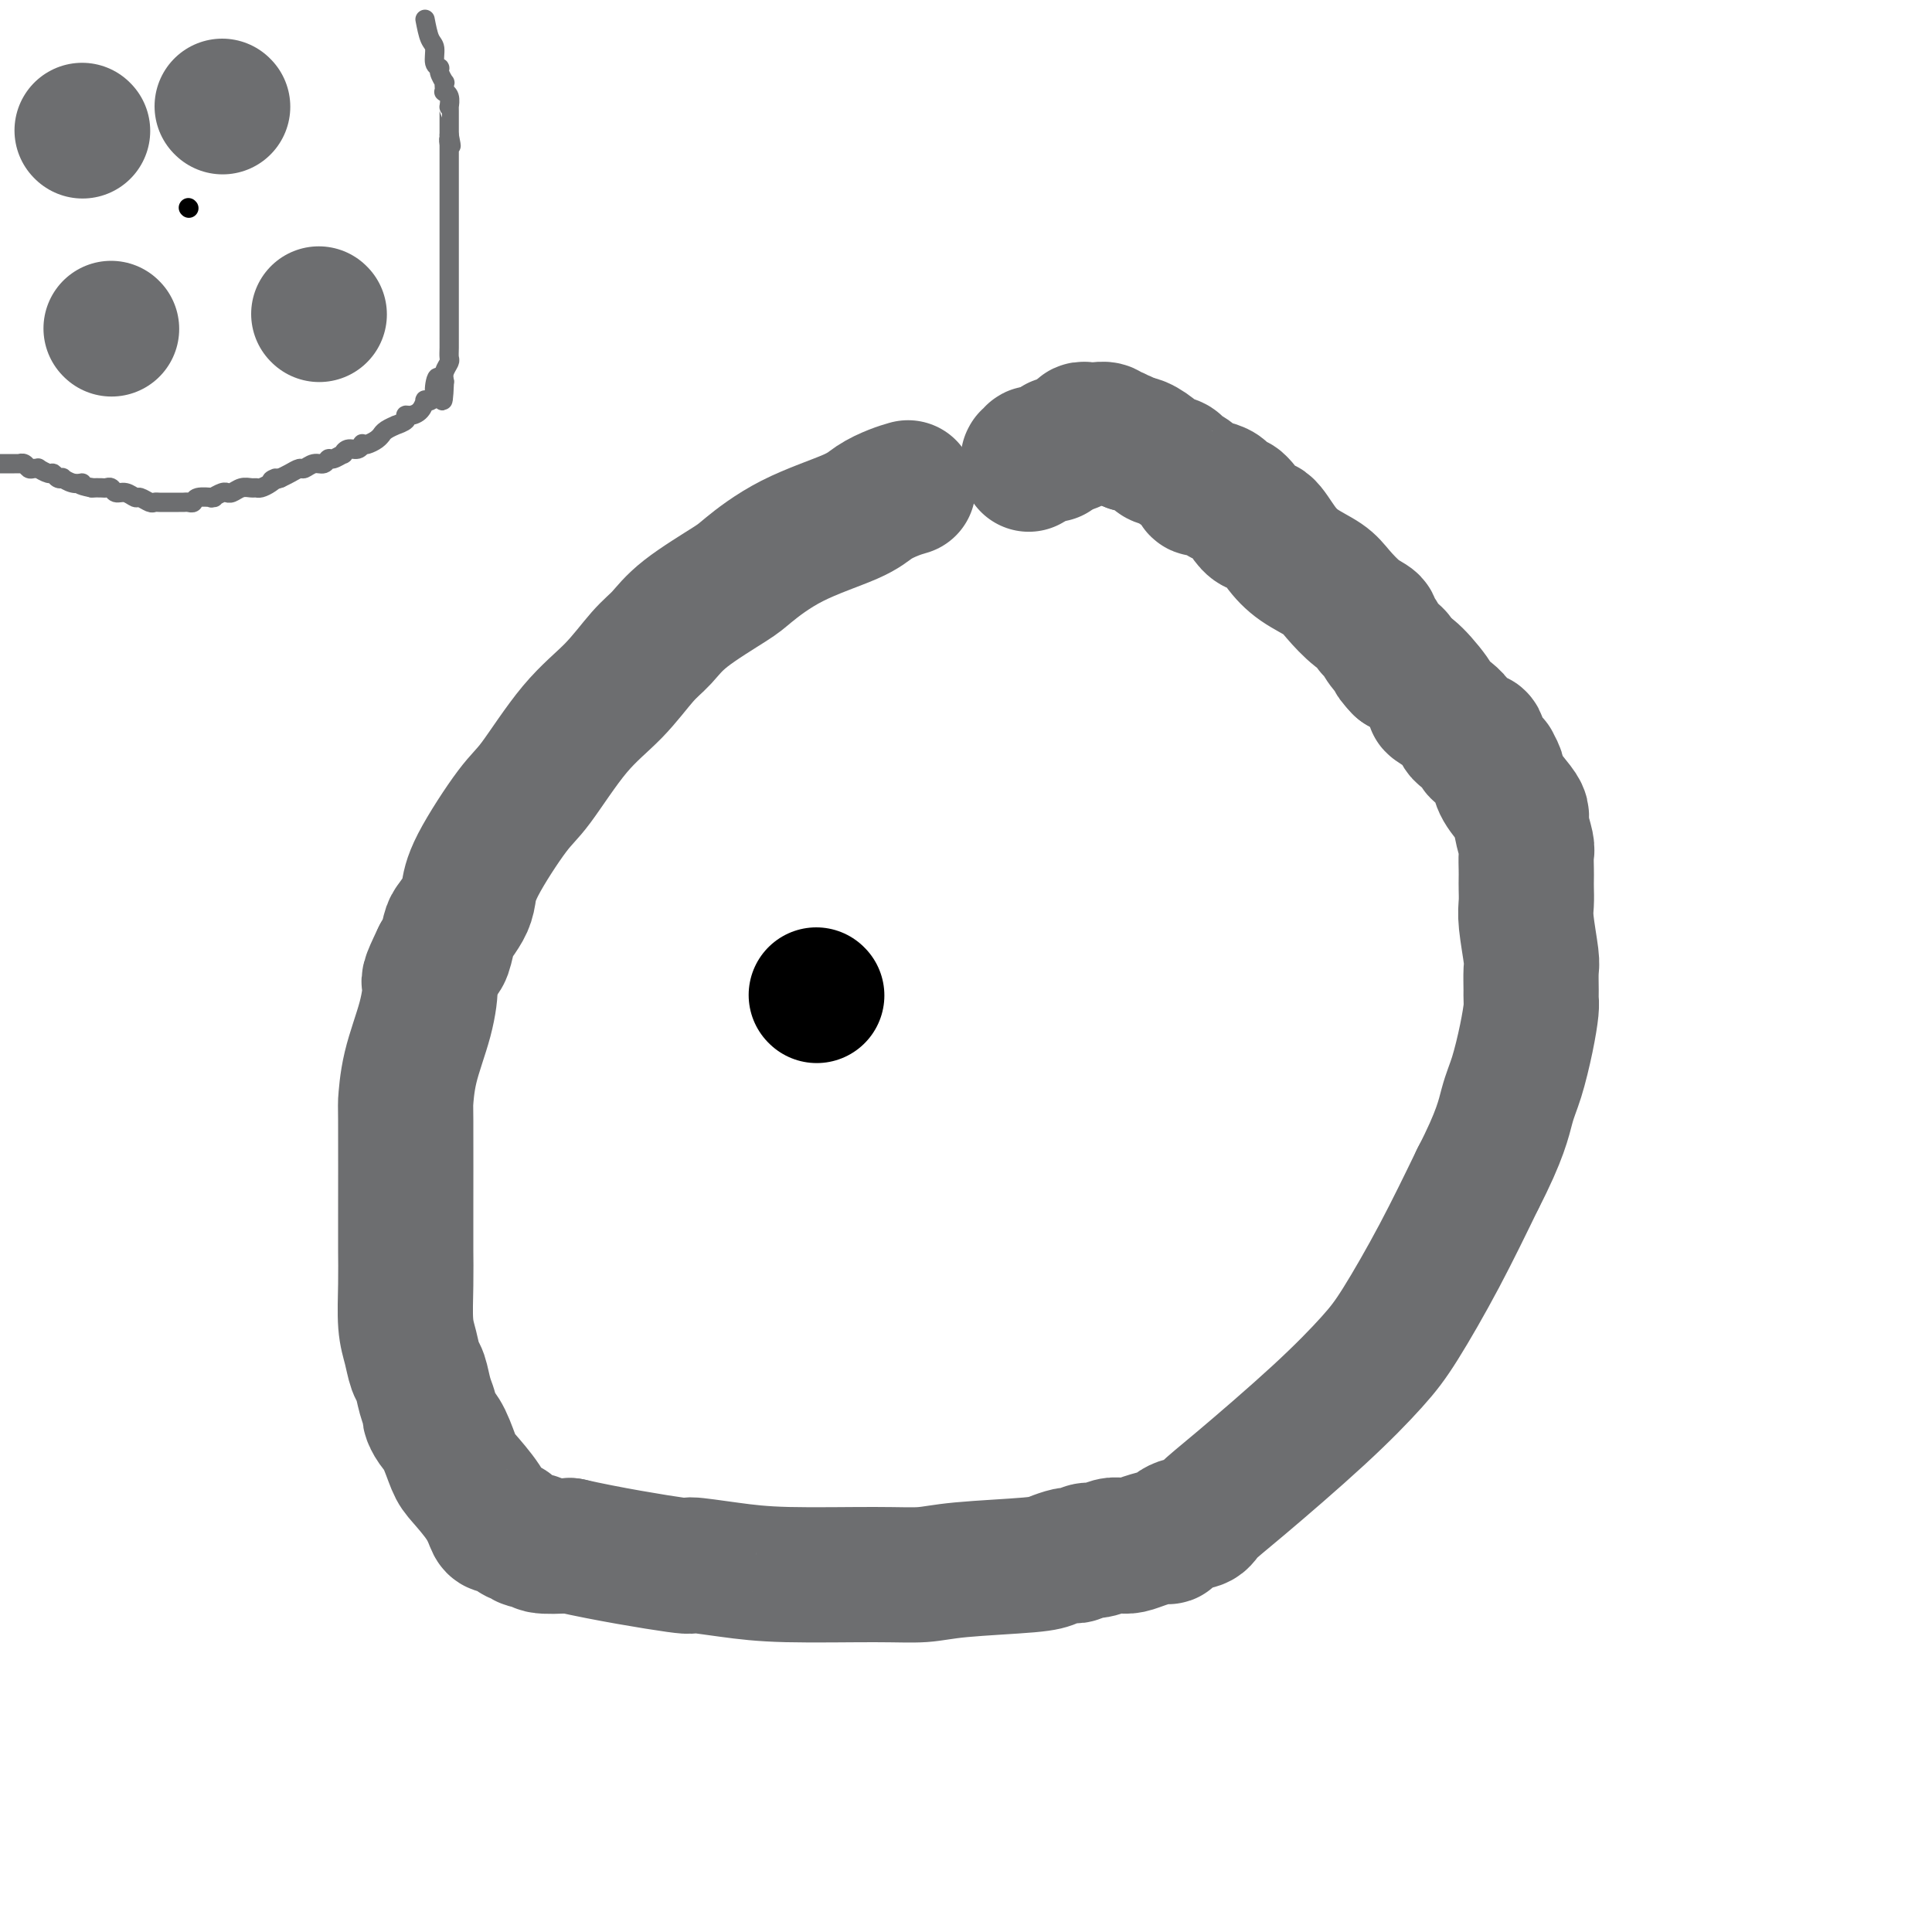 <svg viewBox='0 0 400 400' version='1.1' xmlns='http://www.w3.org/2000/svg' xmlns:xlink='http://www.w3.org/1999/xlink'><g fill='none' stroke='#6D6E70' stroke-width='4' stroke-linecap='round' stroke-linejoin='round'><path d='M88,4c0.301,1.548 0.601,3.096 1,4c0.399,0.904 0.895,1.164 1,2c0.105,0.836 -0.182,2.248 0,3c0.182,0.752 0.833,0.845 1,1c0.167,0.155 -0.151,0.371 0,1c0.151,0.629 0.772,1.671 1,2c0.228,0.329 0.065,-0.054 0,0c-0.065,0.054 -0.031,0.544 0,1c0.031,0.456 0.061,0.878 0,1c-0.061,0.122 -0.212,-0.056 0,0c0.212,0.056 0.789,0.347 1,1c0.211,0.653 0.057,1.667 0,2c-0.057,0.333 -0.015,-0.017 0,0c0.015,0.017 0.004,0.400 0,1c-0.004,0.600 -0.001,1.418 0,2c0.001,0.582 0.000,0.929 0,1c-0.000,0.071 -0.000,-0.135 0,0c0.000,0.135 0.000,0.610 0,1c-0.000,0.390 -0.000,0.695 0,1'/><path d='M93,28c0.774,3.880 0.207,1.578 0,1c-0.207,-0.578 -0.056,0.566 0,1c0.056,0.434 0.015,0.157 0,0c-0.015,-0.157 -0.004,-0.196 0,0c0.004,0.196 0.001,0.626 0,1c-0.001,0.374 -0.000,0.692 0,1c0.000,0.308 0.000,0.608 0,1c-0.000,0.392 -0.000,0.878 0,1c0.000,0.122 0.000,-0.120 0,0c-0.000,0.120 -0.000,0.601 0,1c0.000,0.399 0.000,0.716 0,1c-0.000,0.284 -0.000,0.536 0,1c0.000,0.464 0.000,1.141 0,2c-0.000,0.859 -0.000,1.900 0,4c0.000,2.100 0.000,5.258 0,7c-0.000,1.742 -0.000,2.067 0,3c0.000,0.933 0.000,2.474 0,4c-0.000,1.526 -0.000,3.039 0,4c0.000,0.961 0.000,1.371 0,2c-0.000,0.629 -0.000,1.478 0,2c0.000,0.522 0.000,0.719 0,1c-0.000,0.281 -0.000,0.648 0,1c0.000,0.352 0.000,0.688 0,1c-0.000,0.312 -0.000,0.598 0,1c0.000,0.402 0.001,0.919 0,1c-0.001,0.081 -0.004,-0.274 0,0c0.004,0.274 0.015,1.176 0,2c-0.015,0.824 -0.056,1.572 0,2c0.056,0.428 0.207,0.538 0,1c-0.207,0.462 -0.774,1.275 -1,2c-0.226,0.725 -0.113,1.363 0,2'/><path d='M92,79c-0.317,7.857 -0.611,2.001 -1,0c-0.389,-2.001 -0.874,-0.146 -1,1c-0.126,1.146 0.108,1.581 0,2c-0.108,0.419 -0.557,0.820 -1,1c-0.443,0.180 -0.879,0.139 -1,0c-0.121,-0.139 0.075,-0.374 0,0c-0.075,0.374 -0.420,1.358 -1,2c-0.580,0.642 -1.393,0.942 -2,1c-0.607,0.058 -1.006,-0.125 -1,0c0.006,0.125 0.418,0.559 0,1c-0.418,0.441 -1.667,0.888 -2,1c-0.333,0.112 0.248,-0.111 0,0c-0.248,0.111 -1.327,0.555 -2,1c-0.673,0.445 -0.941,0.890 -1,1c-0.059,0.110 0.090,-0.115 0,0c-0.090,0.115 -0.418,0.571 -1,1c-0.582,0.429 -1.416,0.832 -2,1c-0.584,0.168 -0.917,0.102 -1,0c-0.083,-0.102 0.085,-0.239 0,0c-0.085,0.239 -0.422,0.853 -1,1c-0.578,0.147 -1.398,-0.172 -2,0c-0.602,0.172 -0.987,0.835 -1,1c-0.013,0.165 0.345,-0.167 0,0c-0.345,0.167 -1.392,0.833 -2,1c-0.608,0.167 -0.778,-0.166 -1,0c-0.222,0.166 -0.496,0.832 -1,1c-0.504,0.168 -1.237,-0.162 -2,0c-0.763,0.162 -1.555,0.817 -2,1c-0.445,0.183 -0.543,-0.104 -1,0c-0.457,0.104 -1.273,0.601 -2,1c-0.727,0.399 -1.363,0.699 -2,1'/><path d='M58,99c-2.979,1.039 -1.427,0.135 -1,0c0.427,-0.135 -0.269,0.499 -1,1c-0.731,0.501 -1.495,0.870 -2,1c-0.505,0.130 -0.752,0.021 -1,0c-0.248,-0.021 -0.497,0.047 -1,0c-0.503,-0.047 -1.261,-0.210 -2,0c-0.739,0.210 -1.459,0.792 -2,1c-0.541,0.208 -0.902,0.042 -1,0c-0.098,-0.042 0.068,0.042 0,0c-0.068,-0.042 -0.368,-0.208 -1,0c-0.632,0.208 -1.594,0.792 -2,1c-0.406,0.208 -0.255,0.042 0,0c0.255,-0.042 0.615,0.041 0,0c-0.615,-0.041 -2.205,-0.207 -3,0c-0.795,0.207 -0.794,0.788 -1,1c-0.206,0.212 -0.618,0.057 -1,0c-0.382,-0.057 -0.732,-0.015 -1,0c-0.268,0.015 -0.453,0.004 -1,0c-0.547,-0.004 -1.455,0.000 -2,0c-0.545,-0.000 -0.727,-0.004 -1,0c-0.273,0.004 -0.636,0.016 -1,0c-0.364,-0.016 -0.730,-0.061 -1,0c-0.270,0.061 -0.443,0.228 -1,0c-0.557,-0.228 -1.497,-0.849 -2,-1c-0.503,-0.151 -0.569,0.170 -1,0c-0.431,-0.170 -1.228,-0.830 -2,-1c-0.772,-0.170 -1.519,0.151 -2,0c-0.481,-0.151 -0.696,-0.772 -1,-1c-0.304,-0.228 -0.697,-0.061 -1,0c-0.303,0.061 -0.515,0.018 -1,0c-0.485,-0.018 -1.242,-0.009 -2,0'/><path d='M19,101c-3.416,-0.686 -2.456,-0.902 -2,-1c0.456,-0.098 0.406,-0.078 0,0c-0.406,0.078 -1.170,0.213 -2,0c-0.830,-0.213 -1.727,-0.774 -2,-1c-0.273,-0.226 0.077,-0.117 0,0c-0.077,0.117 -0.580,0.242 -1,0c-0.420,-0.242 -0.757,-0.850 -1,-1c-0.243,-0.150 -0.394,0.157 -1,0c-0.606,-0.157 -1.668,-0.778 -2,-1c-0.332,-0.222 0.065,-0.045 0,0c-0.065,0.045 -0.592,-0.040 -1,0c-0.408,0.040 -0.697,0.207 -1,0c-0.303,-0.207 -0.620,-0.788 -1,-1c-0.380,-0.212 -0.824,-0.057 -1,0c-0.176,0.057 -0.085,0.015 0,0c0.085,-0.015 0.164,-0.004 0,0c-0.164,0.004 -0.569,0.001 -1,0c-0.431,-0.001 -0.886,-0.000 -1,0c-0.114,0.000 0.113,0.000 0,0c-0.113,-0.000 -0.566,-0.000 -1,0c-0.434,0.000 -0.848,0.000 -1,0c-0.152,-0.000 -0.041,-0.000 0,0c0.041,0.000 0.011,0.000 0,0c-0.011,-0.000 -0.003,-0.000 0,0c0.003,0.000 0.002,0.000 0,0'/></g>
<g fill='none' stroke='#000000' stroke-width='4' stroke-linecap='round' stroke-linejoin='round'><path d='M39,43c0.000,0.000 0.100,0.100 0.1,0.1'/></g>
<g fill='none' stroke='#6D6E70' stroke-width='28' stroke-linecap='round' stroke-linejoin='round'><path d='M23,68c0.000,0.000 0.100,0.100 0.1,0.1'/><path d='M46,22c0.000,0.000 0.100,0.100 0.1,0.1'/><path d='M66,65c0.000,0.000 0.100,0.100 0.1,0.1'/><path d='M17,27c0.000,0.000 0.100,0.100 0.1,0.1'/><path d='M188,101c-0.888,0.259 -1.775,0.517 -3,1c-1.225,0.483 -2.787,1.190 -4,2c-1.213,0.810 -2.078,1.724 -5,3c-2.922,1.276 -7.902,2.915 -12,5c-4.098,2.085 -7.315,4.617 -9,6c-1.685,1.383 -1.837,1.617 -4,3c-2.163,1.383 -6.336,3.914 -9,6c-2.664,2.086 -3.819,3.728 -5,5c-1.181,1.272 -2.388,2.175 -4,4c-1.612,1.825 -3.630,4.574 -6,7c-2.370,2.426 -5.094,4.530 -8,8c-2.906,3.470 -5.996,8.308 -8,11c-2.004,2.692 -2.922,3.239 -5,6c-2.078,2.761 -5.316,7.735 -7,11c-1.684,3.265 -1.813,4.822 -2,6c-0.187,1.178 -0.431,1.976 -1,3c-0.569,1.024 -1.462,2.275 -2,3c-0.538,0.725 -0.722,0.926 -1,2c-0.278,1.074 -0.651,3.021 -1,4c-0.349,0.979 -0.675,0.989 -1,1'/><path d='M91,198c-2.757,5.706 -2.150,4.972 -2,6c0.150,1.028 -0.156,3.820 -1,7c-0.844,3.180 -2.226,6.749 -3,10c-0.774,3.251 -0.939,6.183 -1,7c-0.061,0.817 -0.017,-0.480 0,4c0.017,4.480 0.008,14.739 0,20c-0.008,5.261 -0.013,5.525 0,7c0.013,1.475 0.045,4.161 0,7c-0.045,2.839 -0.167,5.831 0,8c0.167,2.169 0.623,3.516 1,5c0.377,1.484 0.675,3.104 1,4c0.325,0.896 0.678,1.069 1,2c0.322,0.931 0.614,2.620 1,4c0.386,1.380 0.866,2.449 1,3c0.134,0.551 -0.079,0.582 0,1c0.079,0.418 0.451,1.223 1,2c0.549,0.777 1.275,1.525 2,3c0.725,1.475 1.450,3.678 2,5c0.550,1.322 0.925,1.765 2,3c1.075,1.235 2.851,3.262 4,5c1.149,1.738 1.670,3.188 2,4c0.330,0.812 0.470,0.987 1,1c0.530,0.013 1.450,-0.136 2,0c0.550,0.136 0.729,0.557 1,1c0.271,0.443 0.632,0.907 1,1c0.368,0.093 0.742,-0.185 1,0c0.258,0.185 0.399,0.833 1,1c0.601,0.167 1.662,-0.147 2,0c0.338,0.147 -0.046,0.756 1,1c1.046,0.244 3.523,0.122 6,0'/><path d='M118,320c7.372,1.691 17.803,3.420 22,4c4.197,0.580 2.162,0.013 3,0c0.838,-0.013 4.550,0.530 8,1c3.450,0.470 6.640,0.869 12,1c5.360,0.131 12.891,-0.006 18,0c5.109,0.006 7.796,0.156 10,0c2.204,-0.156 3.925,-0.616 8,-1c4.075,-0.384 10.503,-0.692 14,-1c3.497,-0.308 4.064,-0.617 5,-1c0.936,-0.383 2.243,-0.839 3,-1c0.757,-0.161 0.964,-0.028 1,0c0.036,0.028 -0.100,-0.049 0,0c0.100,0.049 0.435,0.223 1,0c0.565,-0.223 1.358,-0.844 2,-1c0.642,-0.156 1.132,0.152 2,0c0.868,-0.152 2.114,-0.763 3,-1c0.886,-0.237 1.413,-0.100 2,0c0.587,0.100 1.233,0.164 2,0c0.767,-0.164 1.656,-0.554 3,-1c1.344,-0.446 3.145,-0.947 4,-1c0.855,-0.053 0.764,0.343 1,0c0.236,-0.343 0.800,-1.423 2,-2c1.200,-0.577 3.037,-0.649 4,-1c0.963,-0.351 1.051,-0.982 2,-2c0.949,-1.018 2.758,-2.425 7,-6c4.242,-3.575 10.919,-9.320 16,-14c5.081,-4.680 8.568,-8.296 11,-11c2.432,-2.704 3.809,-4.497 6,-8c2.191,-3.503 5.198,-8.715 8,-14c2.802,-5.285 5.401,-10.642 8,-16'/><path d='M306,244c4.669,-9.018 5.342,-12.563 6,-15c0.658,-2.437 1.301,-3.767 2,-6c0.699,-2.233 1.455,-5.368 2,-8c0.545,-2.632 0.879,-4.759 1,-6c0.121,-1.241 0.029,-1.595 0,-2c-0.029,-0.405 0.006,-0.860 0,-2c-0.006,-1.140 -0.054,-2.967 0,-4c0.054,-1.033 0.211,-1.274 0,-3c-0.211,-1.726 -0.788,-4.936 -1,-7c-0.212,-2.064 -0.057,-2.980 0,-4c0.057,-1.020 0.016,-2.144 0,-3c-0.016,-0.856 -0.008,-1.444 0,-2c0.008,-0.556 0.017,-1.080 0,-2c-0.017,-0.920 -0.058,-2.237 0,-3c0.058,-0.763 0.215,-0.974 0,-2c-0.215,-1.026 -0.803,-2.869 -1,-4c-0.197,-1.131 -0.005,-1.551 0,-2c0.005,-0.449 -0.179,-0.927 -1,-2c-0.821,-1.073 -2.279,-2.739 -3,-4c-0.721,-1.261 -0.705,-2.115 -1,-3c-0.295,-0.885 -0.899,-1.799 -1,-2c-0.101,-0.201 0.302,0.313 0,0c-0.302,-0.313 -1.310,-1.451 -2,-2c-0.690,-0.549 -1.062,-0.509 -1,-1c0.062,-0.491 0.560,-1.514 0,-2c-0.560,-0.486 -2.177,-0.434 -3,-1c-0.823,-0.566 -0.853,-1.748 -2,-3c-1.147,-1.252 -3.410,-2.573 -4,-3c-0.590,-0.427 0.495,0.039 0,-1c-0.495,-1.039 -2.570,-3.583 -4,-5c-1.430,-1.417 -2.215,-1.709 -3,-2'/><path d='M290,138c-2.608,-2.697 -1.127,-1.941 -1,-2c0.127,-0.059 -1.098,-0.934 -2,-2c-0.902,-1.066 -1.481,-2.323 -2,-3c-0.519,-0.677 -0.980,-0.775 -1,-1c-0.020,-0.225 0.400,-0.576 0,-1c-0.400,-0.424 -1.618,-0.919 -3,-2c-1.382,-1.081 -2.926,-2.746 -4,-4c-1.074,-1.254 -1.677,-2.096 -3,-3c-1.323,-0.904 -3.366,-1.870 -5,-3c-1.634,-1.130 -2.858,-2.426 -4,-4c-1.142,-1.574 -2.201,-3.427 -3,-4c-0.799,-0.573 -1.338,0.135 -2,0c-0.662,-0.135 -1.448,-1.112 -2,-2c-0.552,-0.888 -0.869,-1.687 -1,-2c-0.131,-0.313 -0.076,-0.140 0,0c0.076,0.140 0.174,0.249 0,0c-0.174,-0.249 -0.619,-0.854 -1,-1c-0.381,-0.146 -0.696,0.167 -1,0c-0.304,-0.167 -0.596,-0.816 -1,-1c-0.404,-0.184 -0.921,0.096 -1,0c-0.079,-0.096 0.279,-0.567 0,-1c-0.279,-0.433 -1.196,-0.827 -2,-1c-0.804,-0.173 -1.494,-0.126 -2,0c-0.506,0.126 -0.826,0.332 -1,0c-0.174,-0.332 -0.202,-1.201 -1,-2c-0.798,-0.799 -2.367,-1.528 -3,-2c-0.633,-0.472 -0.330,-0.687 -1,-1c-0.670,-0.313 -2.314,-0.723 -3,-1c-0.686,-0.277 -0.416,-0.421 -1,-1c-0.584,-0.579 -2.024,-1.594 -3,-2c-0.976,-0.406 -1.488,-0.203 -2,0'/><path d='M234,92c-3.505,-2.100 -1.267,-1.351 -1,-1c0.267,0.351 -1.438,0.304 -2,0c-0.562,-0.304 0.017,-0.866 0,-1c-0.017,-0.134 -0.632,0.160 -1,0c-0.368,-0.160 -0.490,-0.775 -1,-1c-0.510,-0.225 -1.409,-0.060 -2,0c-0.591,0.060 -0.875,0.016 -1,0c-0.125,-0.016 -0.090,-0.005 0,0c0.090,0.005 0.235,0.005 0,0c-0.235,-0.005 -0.851,-0.016 -1,0c-0.149,0.016 0.170,0.057 0,0c-0.170,-0.057 -0.829,-0.212 -1,0c-0.171,0.212 0.147,0.793 0,1c-0.147,0.207 -0.757,0.041 -1,0c-0.243,-0.041 -0.118,0.041 0,0c0.118,-0.041 0.228,-0.207 0,0c-0.228,0.207 -0.793,0.786 -1,1c-0.207,0.214 -0.055,0.061 0,0c0.055,-0.061 0.015,-0.030 0,0c-0.015,0.030 -0.004,0.061 0,0c0.004,-0.061 0.002,-0.212 0,0c-0.002,0.212 -0.004,0.789 0,1c0.004,0.211 0.015,0.057 0,0c-0.015,-0.057 -0.057,-0.015 0,0c0.057,0.015 0.212,0.004 0,0c-0.212,-0.004 -0.793,-0.001 -1,0c-0.207,0.001 -0.042,0.000 0,0c0.042,-0.000 -0.040,-0.000 0,0c0.040,0.000 0.203,0.000 0,0c-0.203,-0.000 -0.772,-0.000 -1,0c-0.228,0.000 -0.114,0.000 0,0'/><path d='M220,92c-1.409,0.465 -0.430,0.128 0,0c0.430,-0.128 0.312,-0.049 0,0c-0.312,0.049 -0.820,0.066 -1,0c-0.180,-0.066 -0.034,-0.215 0,0c0.034,0.215 -0.044,0.793 0,1c0.044,0.207 0.209,0.041 0,0c-0.209,-0.041 -0.792,0.041 -1,0c-0.208,-0.041 -0.042,-0.207 0,0c0.042,0.207 -0.041,0.788 0,1c0.041,0.212 0.207,0.057 0,0c-0.207,-0.057 -0.788,-0.015 -1,0c-0.212,0.015 -0.057,0.004 0,0c0.057,-0.004 0.015,-0.001 0,0c-0.015,0.001 -0.003,0.000 0,0c0.003,-0.000 -0.003,-0.000 0,0c0.003,0.000 0.015,0.000 0,0c-0.015,-0.000 -0.057,-0.000 0,0c0.057,0.000 0.212,0.000 0,0c-0.212,-0.000 -0.793,-0.000 -1,0c-0.207,0.000 -0.042,0.000 0,0c0.042,-0.000 -0.040,-0.000 0,0c0.040,0.000 0.203,0.000 0,0c-0.203,-0.000 -0.772,-0.000 -1,0c-0.228,0.000 -0.114,0.000 0,0'/><path d='M215,94c0.121,-0.008 0.243,-0.016 0,0c-0.243,0.016 -0.850,0.057 -1,0c-0.150,-0.057 0.156,-0.212 0,0c-0.156,0.212 -0.774,0.793 -1,1c-0.226,0.207 -0.061,0.041 0,0c0.061,-0.041 0.016,0.041 0,0c-0.016,-0.041 -0.004,-0.207 0,0c0.004,0.207 0.001,0.788 0,1c-0.001,0.212 -0.000,0.057 0,0c0.000,-0.057 0.000,-0.015 0,0c-0.000,0.015 -0.000,0.004 0,0c0.000,-0.004 0.000,-0.002 0,0'/></g>
<g fill='none' stroke='#000000' stroke-width='28' stroke-linecap='round' stroke-linejoin='round'><path d='M169,206c0.000,0.000 0.100,0.100 0.1,0.1'/></g>
</svg>